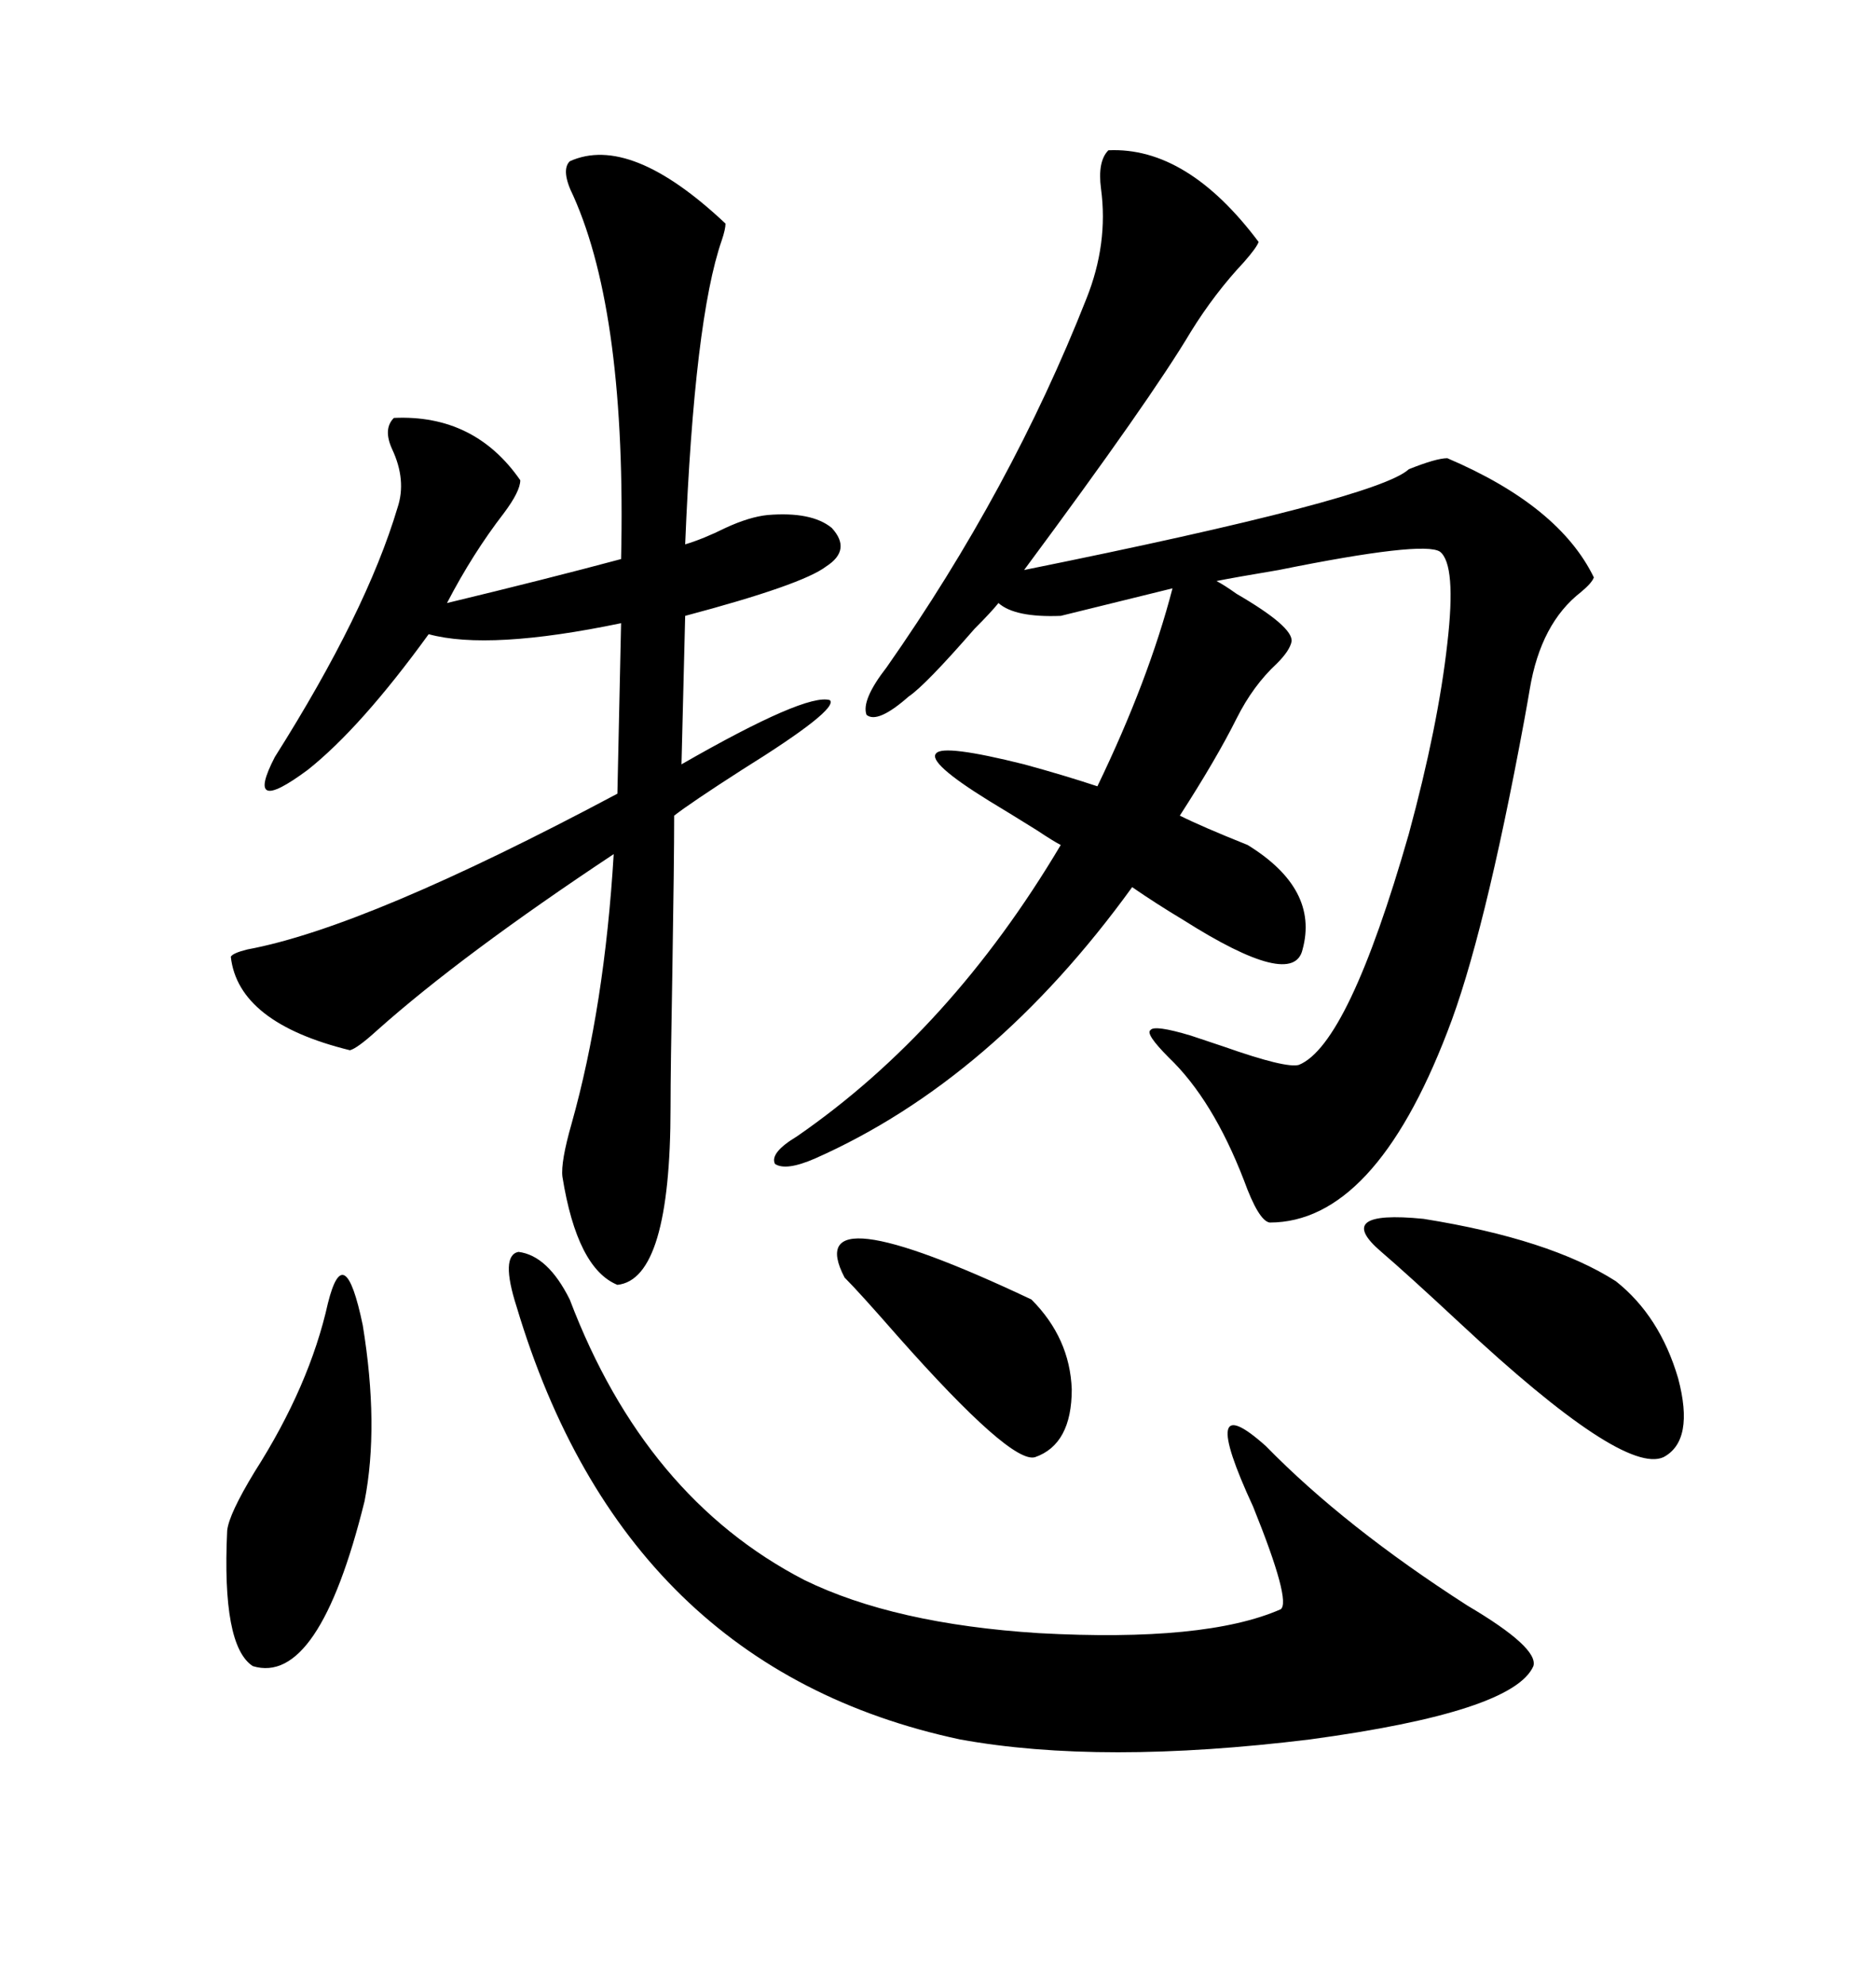 <svg xmlns="http://www.w3.org/2000/svg" xmlns:xlink="http://www.w3.org/1999/xlink" width="300" height="317.285"><path d="M199.51 135.06L199.51 135.06Q210.94 142.09 208.30 151.76L208.30 151.76Q206.84 158.20 189.26 147.07L189.26 147.07Q184.86 144.43 181.05 141.80L181.05 141.80Q158.79 172.56 130.37 185.16L130.37 185.16Q125.68 187.21 123.93 186.04L123.93 186.04Q123.05 184.28 127.44 181.64L127.44 181.64Q152.05 164.65 169.63 135.06L169.63 135.06Q168.46 134.47 165.82 132.71L165.82 132.71Q161.13 129.79 158.20 128.03L158.20 128.03Q148.24 121.88 149.71 120.41L149.71 120.41Q150.88 118.95 163.77 122.17L163.77 122.17Q170.21 123.93 175.49 125.68L175.49 125.68Q183.69 108.69 187.50 94.04L187.50 94.04L169.63 98.44Q162.30 98.73 159.67 96.39L159.67 96.39Q158.50 97.85 155.86 100.49L155.86 100.49Q147.95 109.57 145.31 111.33L145.31 111.33Q140.33 115.72 138.57 114.26L138.57 114.26Q137.70 111.91 141.80 106.64L141.80 106.64Q161.72 78.22 173.73 47.75L173.73 47.75Q177.25 38.96 176.07 30.18L176.07 30.18Q175.49 25.78 177.25 24.02L177.25 24.02Q189.84 23.44 201.27 38.67L201.27 38.67Q200.98 39.55 198.93 41.89L198.93 41.89Q194.24 46.88 190.43 53.03L190.43 53.03Q183.98 63.87 163.77 91.11L163.77 91.11Q220.31 79.69 225.29 75L225.29 75Q229.69 73.24 231.45 73.24L231.45 73.24Q249.32 80.86 254.88 92.29L254.88 92.29Q254.59 93.16 252.83 94.63L252.83 94.63Q246.39 99.61 244.63 110.16L244.63 110.16Q244.34 111.91 243.75 115.14L243.75 115.14Q237.30 150 231.45 164.94L231.45 164.94Q219.73 195.41 203.03 195.41L203.03 195.41Q201.27 195.12 198.93 188.67L198.93 188.67Q193.95 175.78 186.91 169.04L186.91 169.04Q183.11 165.23 183.98 164.65L183.98 164.65Q184.57 163.77 190.43 165.53L190.43 165.53Q192.19 166.11 195.70 167.29L195.70 167.29Q205.66 170.80 207.71 170.21L207.71 170.21Q215.63 166.99 225.29 133.30L225.29 133.30Q229.98 116.02 231.45 102.83L231.45 102.83Q232.91 90.23 230.27 88.18L230.27 88.18Q227.64 86.43 204.49 91.11L204.49 91.11Q197.46 92.29 194.53 92.87L194.53 92.87Q195.70 93.46 197.75 94.92L197.75 94.92Q206.84 100.20 206.54 102.54L206.54 102.54Q206.25 104.00 204.20 106.05L204.20 106.05Q200.39 109.57 197.75 114.84L197.75 114.84Q194.53 121.29 188.67 130.37L188.67 130.37Q192.19 132.13 199.51 135.06ZM91.11 25.78L91.11 25.78Q100.78 21.39 116.02 35.74L116.02 35.74Q116.02 36.62 115.43 38.38L115.43 38.38Q111.04 50.98 109.57 87.01L109.57 87.01Q112.50 86.13 116.02 84.38L116.02 84.38Q119.82 82.62 122.75 82.32L122.75 82.32Q129.79 81.74 133.01 84.38L133.01 84.38Q136.23 87.89 132.13 90.53L132.13 90.53Q128.32 93.46 109.57 98.44L109.57 98.44L108.98 122.17Q128.91 110.74 132.71 111.91L132.71 111.91Q134.18 113.38 118.65 123.05L118.65 123.05Q110.45 128.32 107.81 130.37L107.81 130.37Q107.81 137.40 107.52 155.27L107.52 155.27Q107.23 171.09 107.23 176.95L107.23 176.95Q107.23 204.49 98.73 205.37L98.73 205.37Q92.29 202.73 89.94 188.09L89.94 188.09Q89.65 185.74 91.41 179.59L91.41 179.59Q96.68 160.84 98.14 136.52L98.14 136.52Q73.83 152.64 60.35 164.65L60.35 164.65Q57.13 167.58 55.96 167.87L55.96 167.87Q38.09 163.48 36.91 152.93L36.91 152.93Q37.21 152.34 39.55 151.76L39.55 151.76Q58.59 148.24 98.73 126.86L98.73 126.86L99.32 99.61Q78.22 104.00 68.55 101.37L68.55 101.37Q57.71 116.31 49.22 123.05L49.22 123.05Q38.96 130.66 43.95 121.00L43.95 121.00Q58.59 97.85 63.57 81.15L63.57 81.15Q65.04 76.76 62.70 71.78L62.70 71.78Q61.23 68.55 62.99 66.80L62.99 66.80Q75.88 66.21 83.20 76.76L83.20 76.76Q83.20 78.52 80.57 82.03L80.57 82.03Q75.59 88.48 71.48 96.39L71.48 96.39Q87.30 92.58 99.32 89.36L99.32 89.36Q100.20 50.39 91.70 31.35L91.70 31.35Q89.65 27.25 91.11 25.78ZM82.62 208.89L82.62 208.89Q79.98 200.68 82.91 200.10L82.91 200.10Q87.60 200.68 91.11 207.71L91.11 207.71Q103.13 239.36 128.61 252.54L128.61 252.54Q142.97 259.57 166.11 261.04L166.11 261.04Q192.77 262.50 204.79 257.23L204.79 257.23Q206.54 256.05 200.39 240.82L200.39 240.82Q191.31 221.19 202.44 231.15L202.44 231.15Q215.04 244.04 234.67 256.64L234.67 256.64Q246.09 263.38 245.21 266.31L245.21 266.31Q241.99 273.63 209.47 278.03L209.47 278.03Q176.07 282.13 153.52 278.03L153.52 278.03Q99.90 266.60 82.62 208.89ZM220.90 200.10L220.90 200.10Q212.99 193.36 227.64 194.82L227.64 194.82Q247.85 198.05 258.40 204.79L258.40 204.79Q265.43 210.35 268.36 220.31L268.36 220.31Q271.00 230.27 266.02 232.91L266.02 232.91Q259.57 235.84 233.50 211.52L233.50 211.52Q225 203.61 220.90 200.10ZM52.44 208.30L52.44 208.30Q55.08 197.75 58.01 211.82L58.01 211.82Q60.64 227.93 58.30 239.94L58.30 239.94Q50.98 269.53 40.43 266.31L40.43 266.31Q35.45 263.09 36.33 244.63L36.33 244.63Q36.62 241.99 40.72 235.25L40.72 235.25Q49.51 221.48 52.44 208.30ZM135.06 204.20L135.06 204.20Q127.73 190.14 164.94 207.71L164.94 207.71Q171.09 213.87 171.39 222.07L171.39 222.07Q171.39 230.86 165.53 232.91L165.53 232.91Q161.72 234.08 143.55 213.57L143.55 213.57Q137.40 206.54 135.06 204.20Z"/></svg>